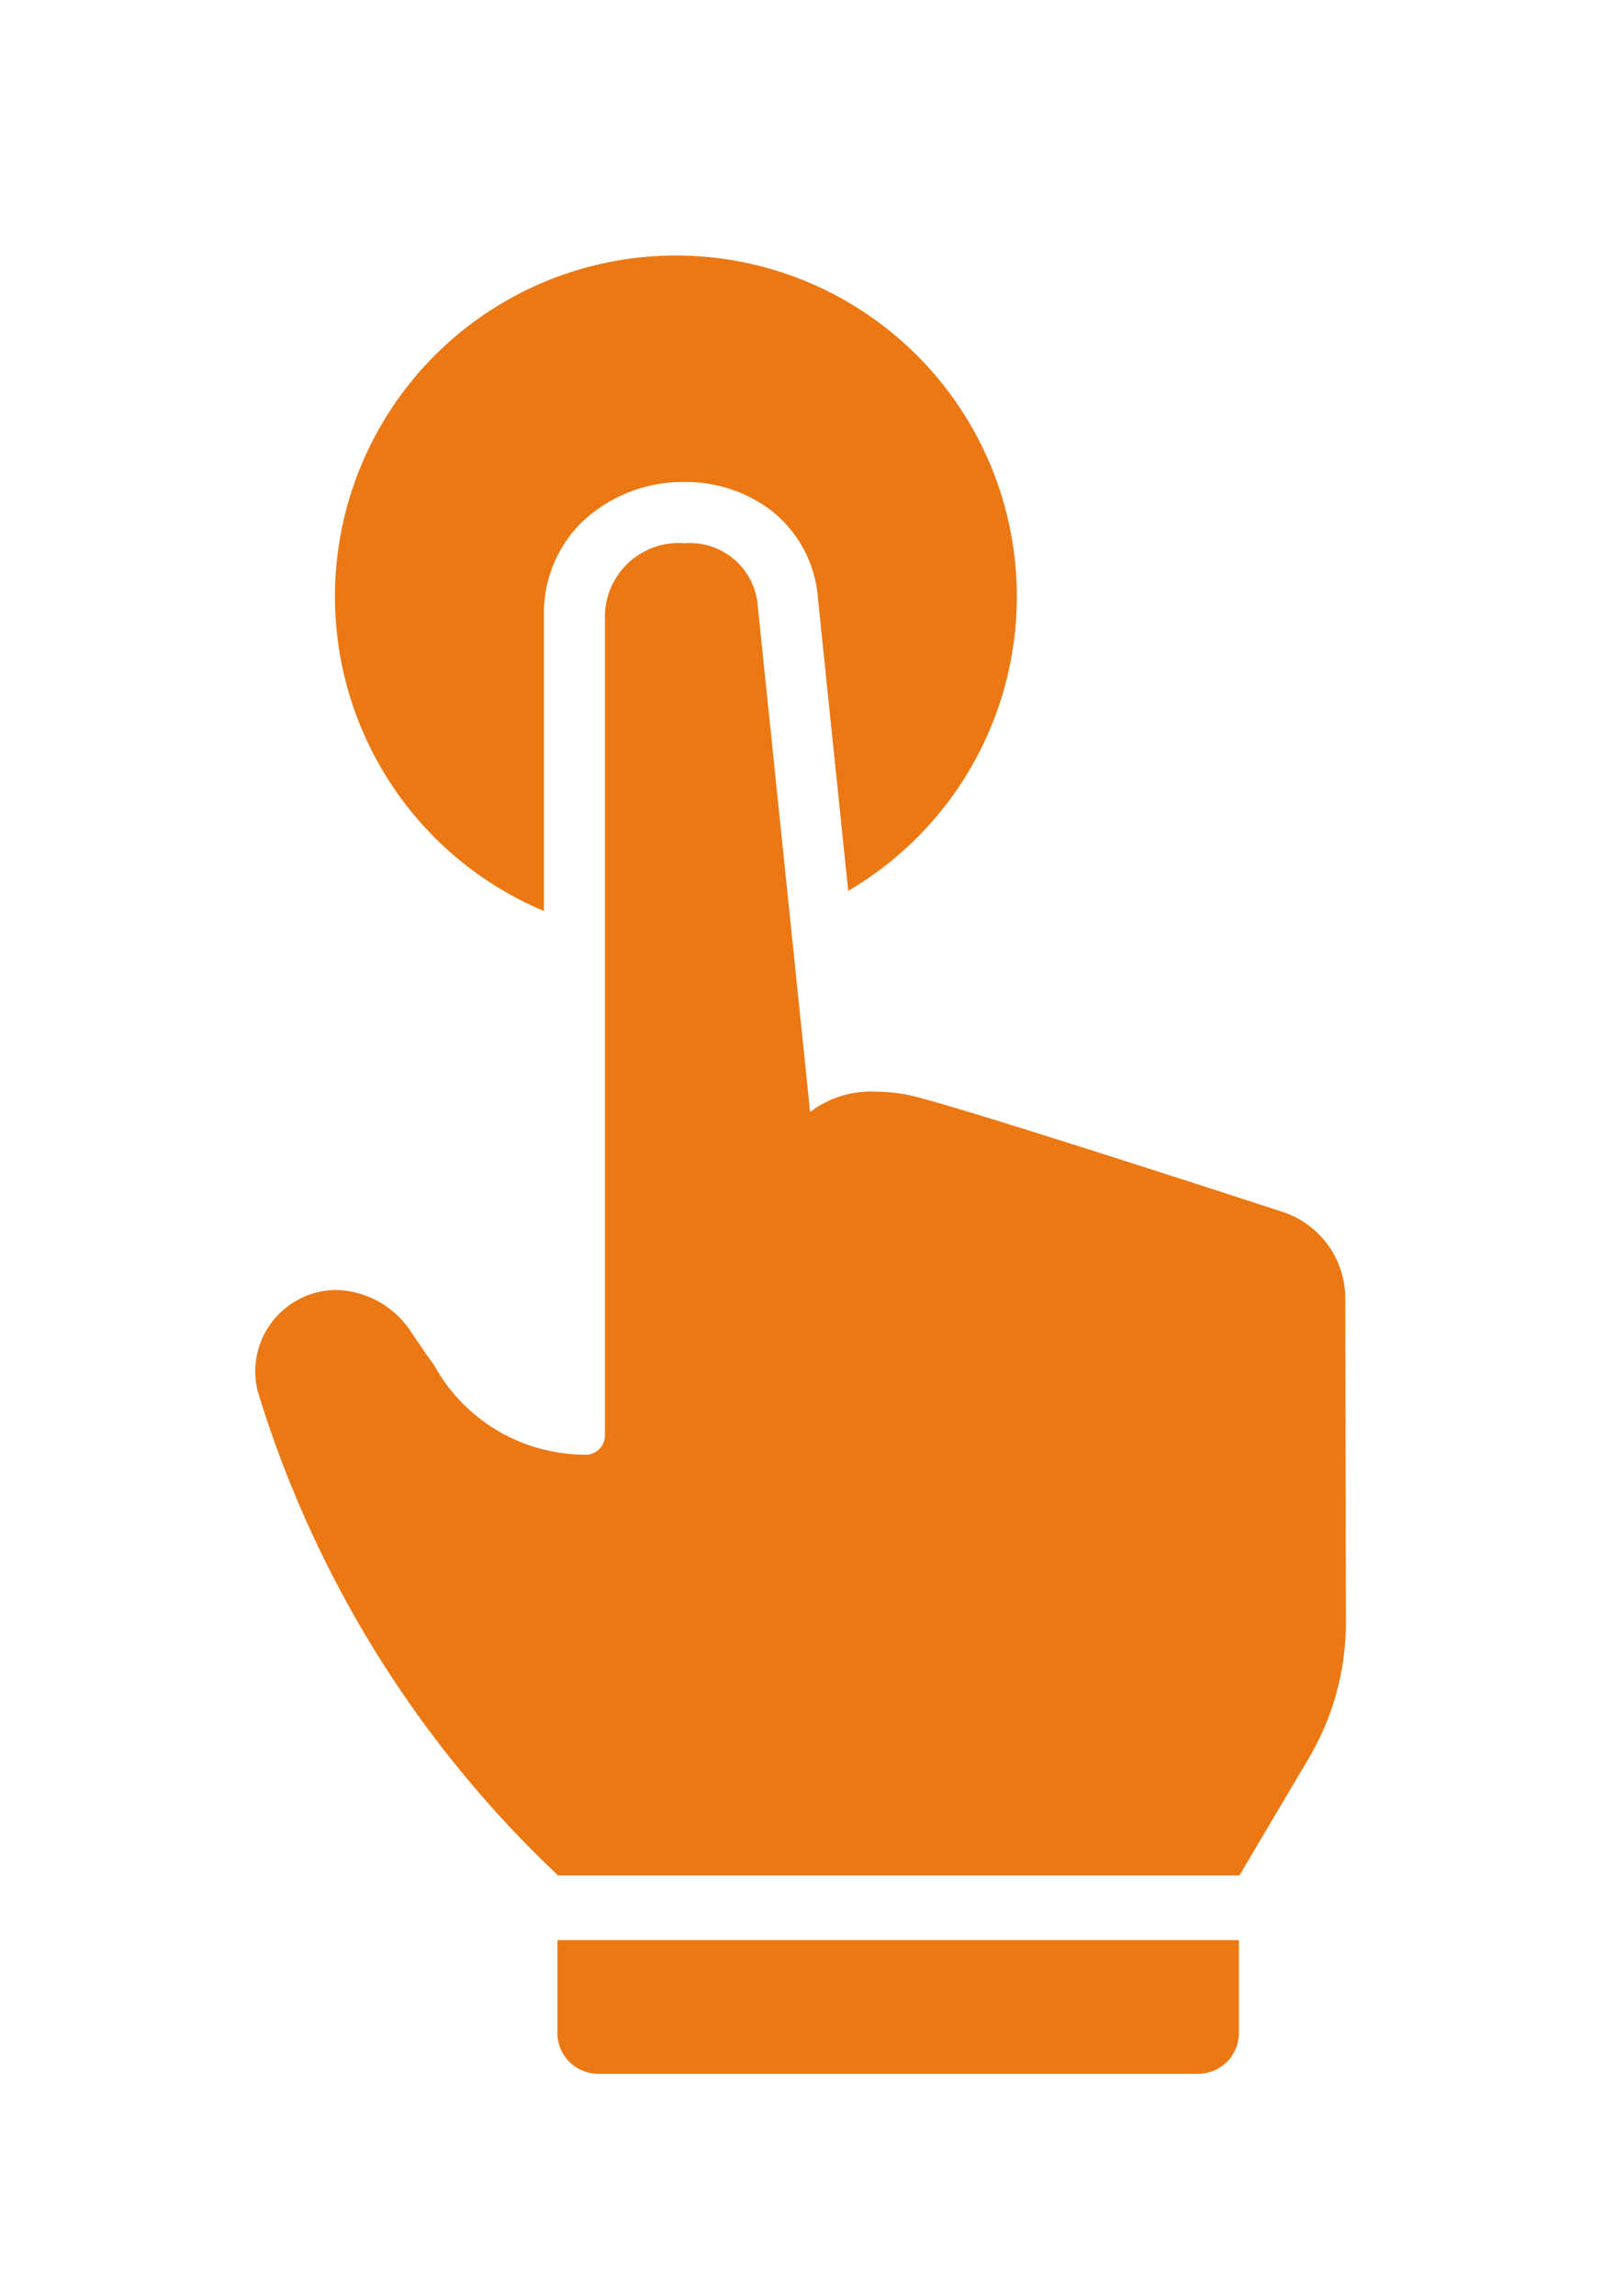 <svg xmlns="http://www.w3.org/2000/svg" xmlns:xlink="http://www.w3.org/1999/xlink" width="19" height="27" viewBox="0 0 19 27">
  <defs>
    <clipPath id="clip-path">
      <rect id="Rectangle_7639" data-name="Rectangle 7639" width="19" height="27" transform="translate(1512 2180)" fill="#fff"/>
    </clipPath>
  </defs>
  <g id="click-icon" transform="translate(-1512 -2180)" clip-path="url(#clip-path)">
    <g id="click-gesture" transform="translate(1515 2183)">
      <g id="Group_32762" data-name="Group 32762" transform="translate(0)">
        <path id="Path_99821" data-name="Path 99821" d="M328.177,830.694a.479.479,0,0,0,.478.478h7.061a.479.479,0,0,0,.478-.478V829.6h-8.017Z" transform="translate(-324.619 -809.783)" fill="#eb7813"/>
        <path id="Path_99822" data-name="Path 99822" d="M221.133,7.713l0-3.495a1.5,1.5,0,0,1,.432-1.063,1.73,1.73,0,0,1,1.223-.487,1.675,1.675,0,0,1,.989.313,1.449,1.449,0,0,1,.578,1.032c0,.01.189,1.832.358,3.464a4.011,4.011,0,1,0-3.583.236Z" transform="translate(-217.734)" fill="#eb7813"/>
        <path id="Path_99823" data-name="Path 99823" d="M192.049,150.491a1.073,1.073,0,0,0-.743-1.022c-1.326-.432-4-1.295-4.41-1.376a2,2,0,0,0-.37-.036,1.183,1.183,0,0,0-.774.239h0v0c0-.019-.619-5.979-.619-5.989a.8.8,0,0,0-.855-.7.869.869,0,0,0-.939.834l0,9.658a.229.229,0,0,1-.2.227h0a.135.135,0,0,1-.031,0h-.007a2.029,2.029,0,0,1-1.772-1.053c-.1-.136-.182-.26-.26-.375a1.09,1.09,0,0,0-.893-.509.959.959,0,0,0-.924,1.185,13.054,13.054,0,0,0,3.535,5.7h8.017l.81-1.369a3.134,3.134,0,0,0,.442-1.605Z" transform="translate(-179.222 -138.218)" fill="#eb7813"/>
      </g>
    </g>
  </g>
</svg>
